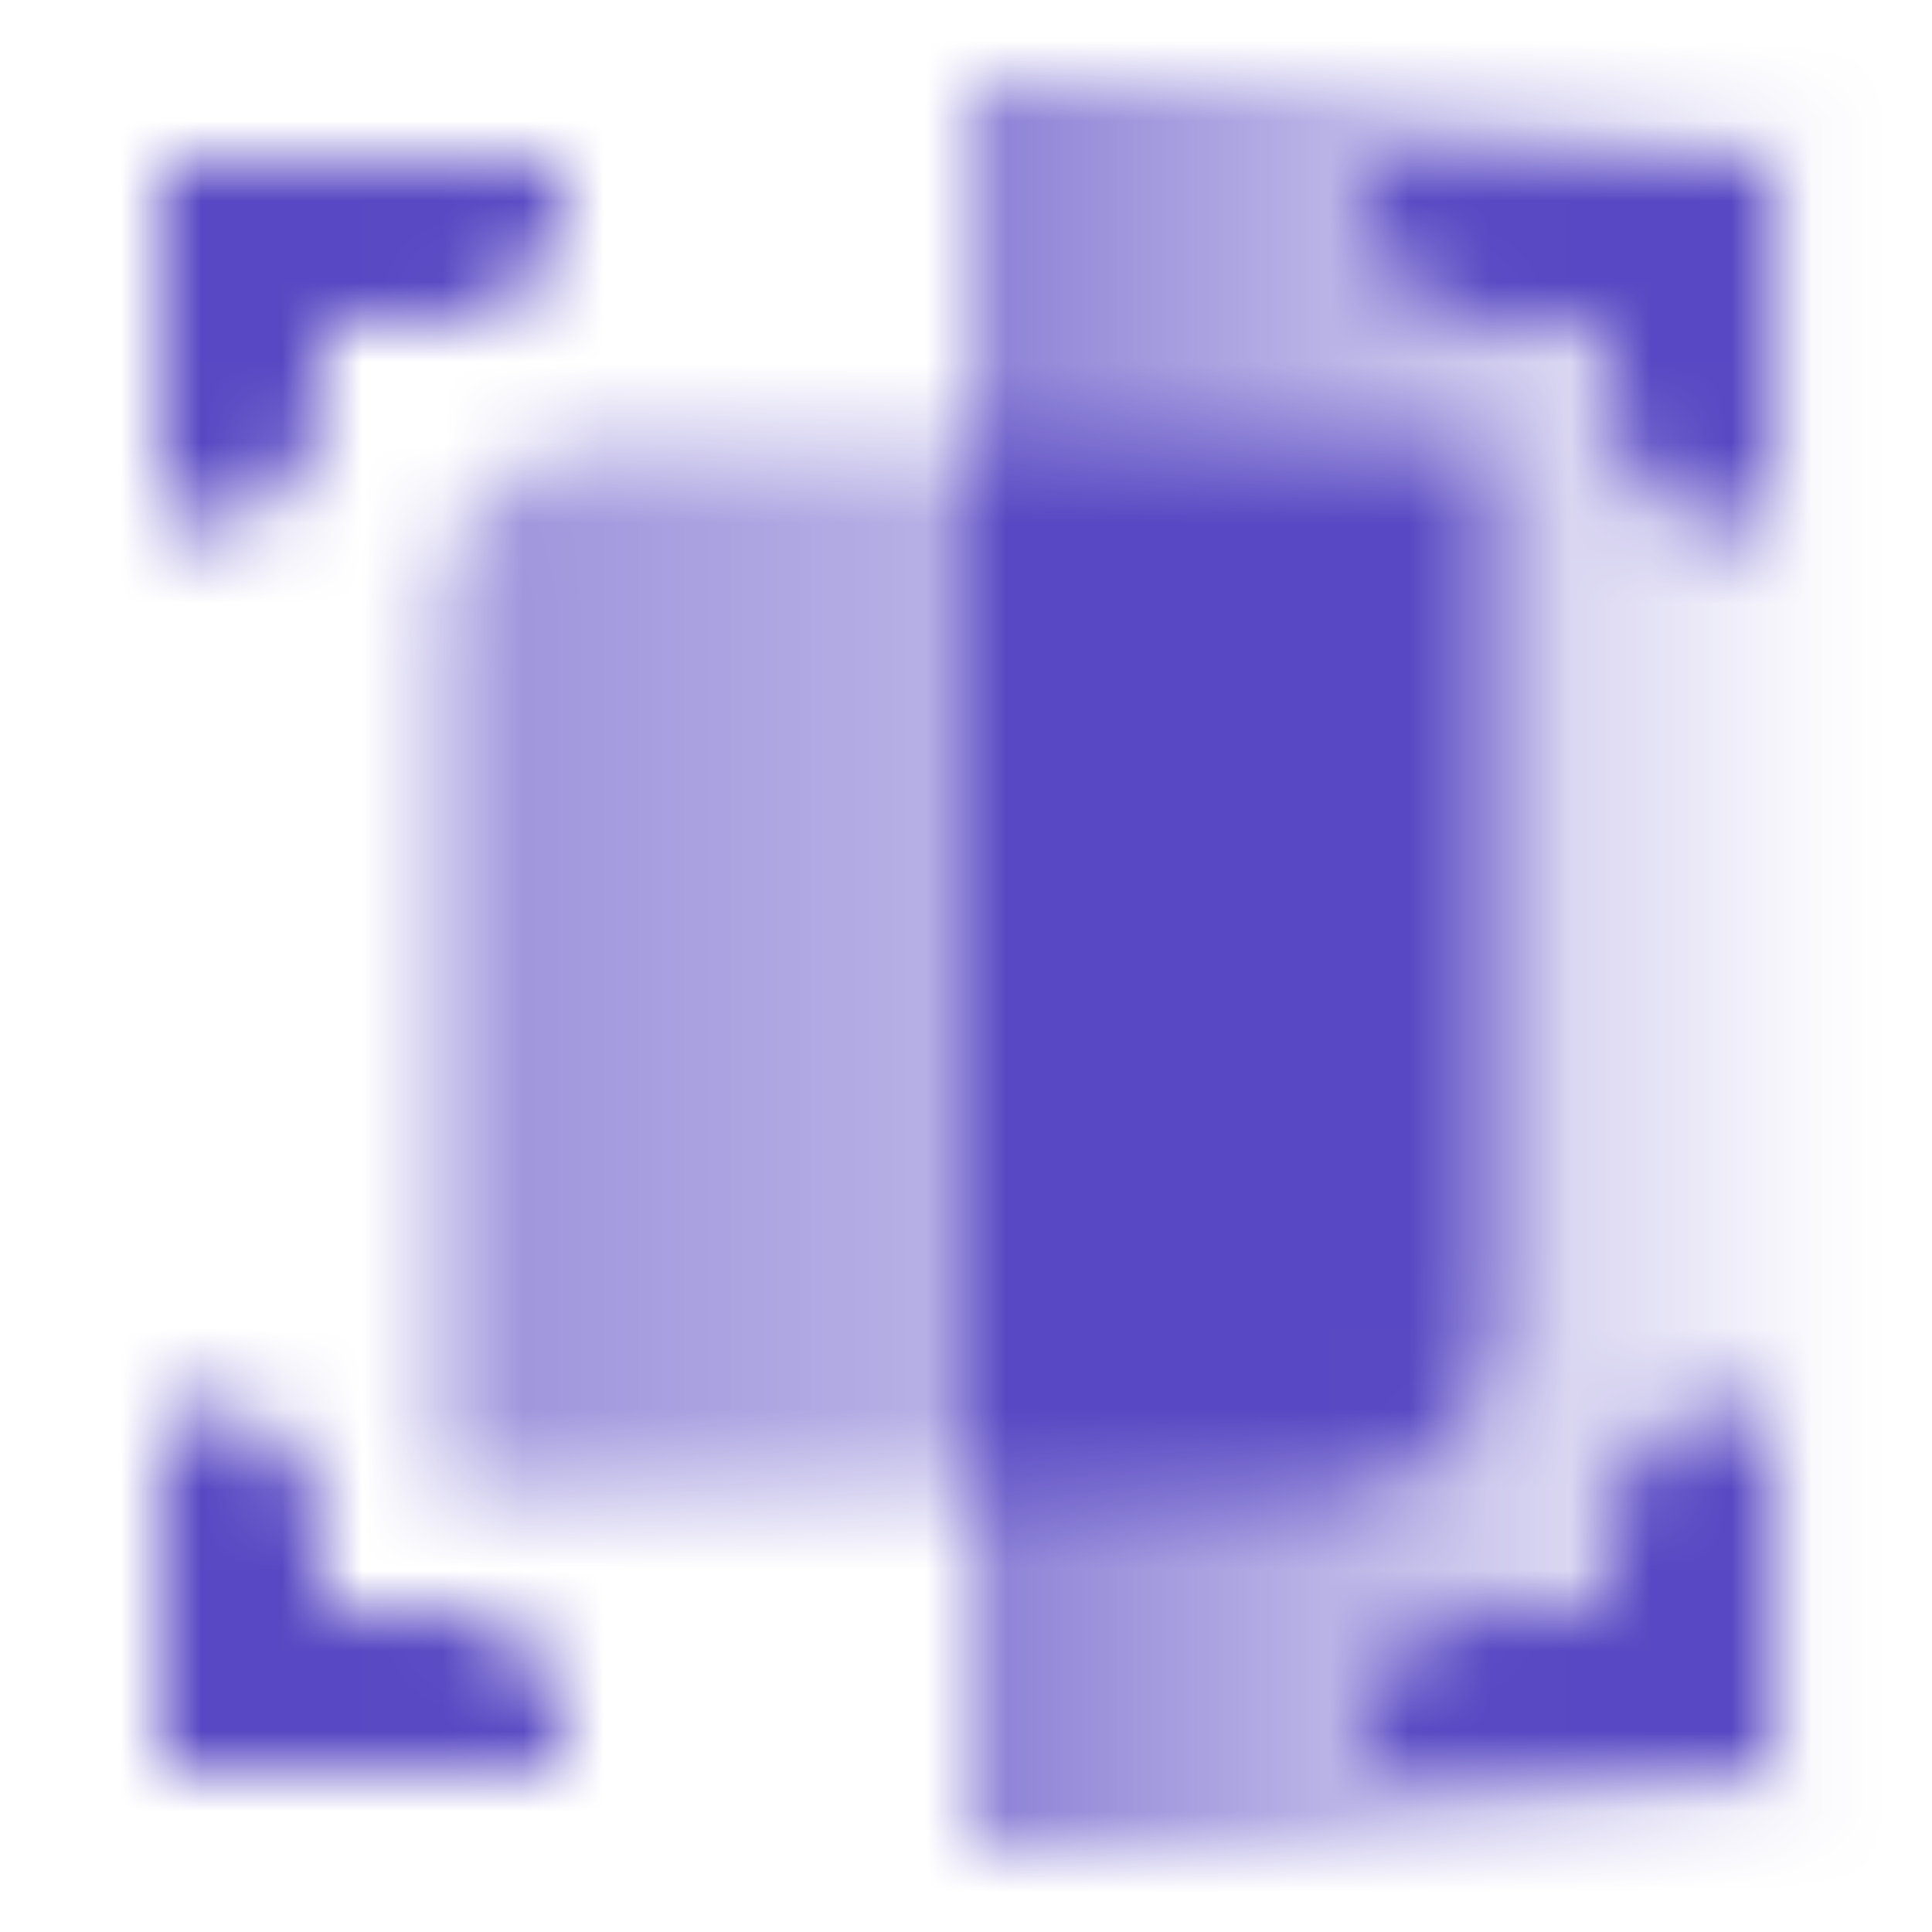 <svg width="24" height="24" viewBox="0 0 24 24" fill="none" xmlns="http://www.w3.org/2000/svg">
<mask id="mask0_440_12085" style="mask-type:alpha" maskUnits="userSpaceOnUse" x="2" y="1" width="21" height="22">
<path d="M12 1H23V23H12V1Z" fill="url(#paint0_linear_440_12085)"/>
<path d="M18.5 16.5C18.5 17.605 17.605 18.5 16.5 18.5H12V5.5H18.5V16.5Z" fill="black"/>
<path opacity="0.6" d="M12 5.5H7.5C6.395 5.5 5.5 6.395 5.5 7.5V18.5H12V5.5Z" fill="url(#paint1_linear_440_12085)"/>
<path fill-rule="evenodd" clip-rule="evenodd" d="M2 2H7V2.5C7 3.3 6.3 4 5.5 4H4V5C4 5.8 3.3 6.5 2.5 6.5H2V2Z" fill="black"/>
<path fill-rule="evenodd" clip-rule="evenodd" d="M2 22H7V21.5C7 20.7 6.3 20 5.5 20H4V19C4 18.2 3.3 17.5 2.5 17.5H2V22Z" fill="black"/>
<path fill-rule="evenodd" clip-rule="evenodd" d="M22 2H17V2.5C17 3.3 17.7 4 18.5 4H20V5C20 5.8 20.7 6.5 21.5 6.5H22V2Z" fill="black"/>
<path fill-rule="evenodd" clip-rule="evenodd" d="M22 22H17V21.5C17 20.7 17.7 20 18.5 20H20V19C20 18.2 20.7 17.5 21.5 17.5H22V22Z" fill="black"/>
</mask>
<g mask="url(#mask0_440_12085)">
<path d="M24 0H0V24H24V0Z" fill="#5848C3"/>
</g>
<defs>
<linearGradient id="paint0_linear_440_12085" x1="12" y1="12" x2="23" y2="12" gradientUnits="userSpaceOnUse">
<stop stop-opacity="0.7"/>
<stop offset="1" stop-opacity="0"/>
</linearGradient>
<linearGradient id="paint1_linear_440_12085" x1="5.5" y1="12" x2="12" y2="12" gradientUnits="userSpaceOnUse">
<stop/>
<stop offset="1" stop-opacity="0.7"/>
</linearGradient>
</defs>
</svg>
